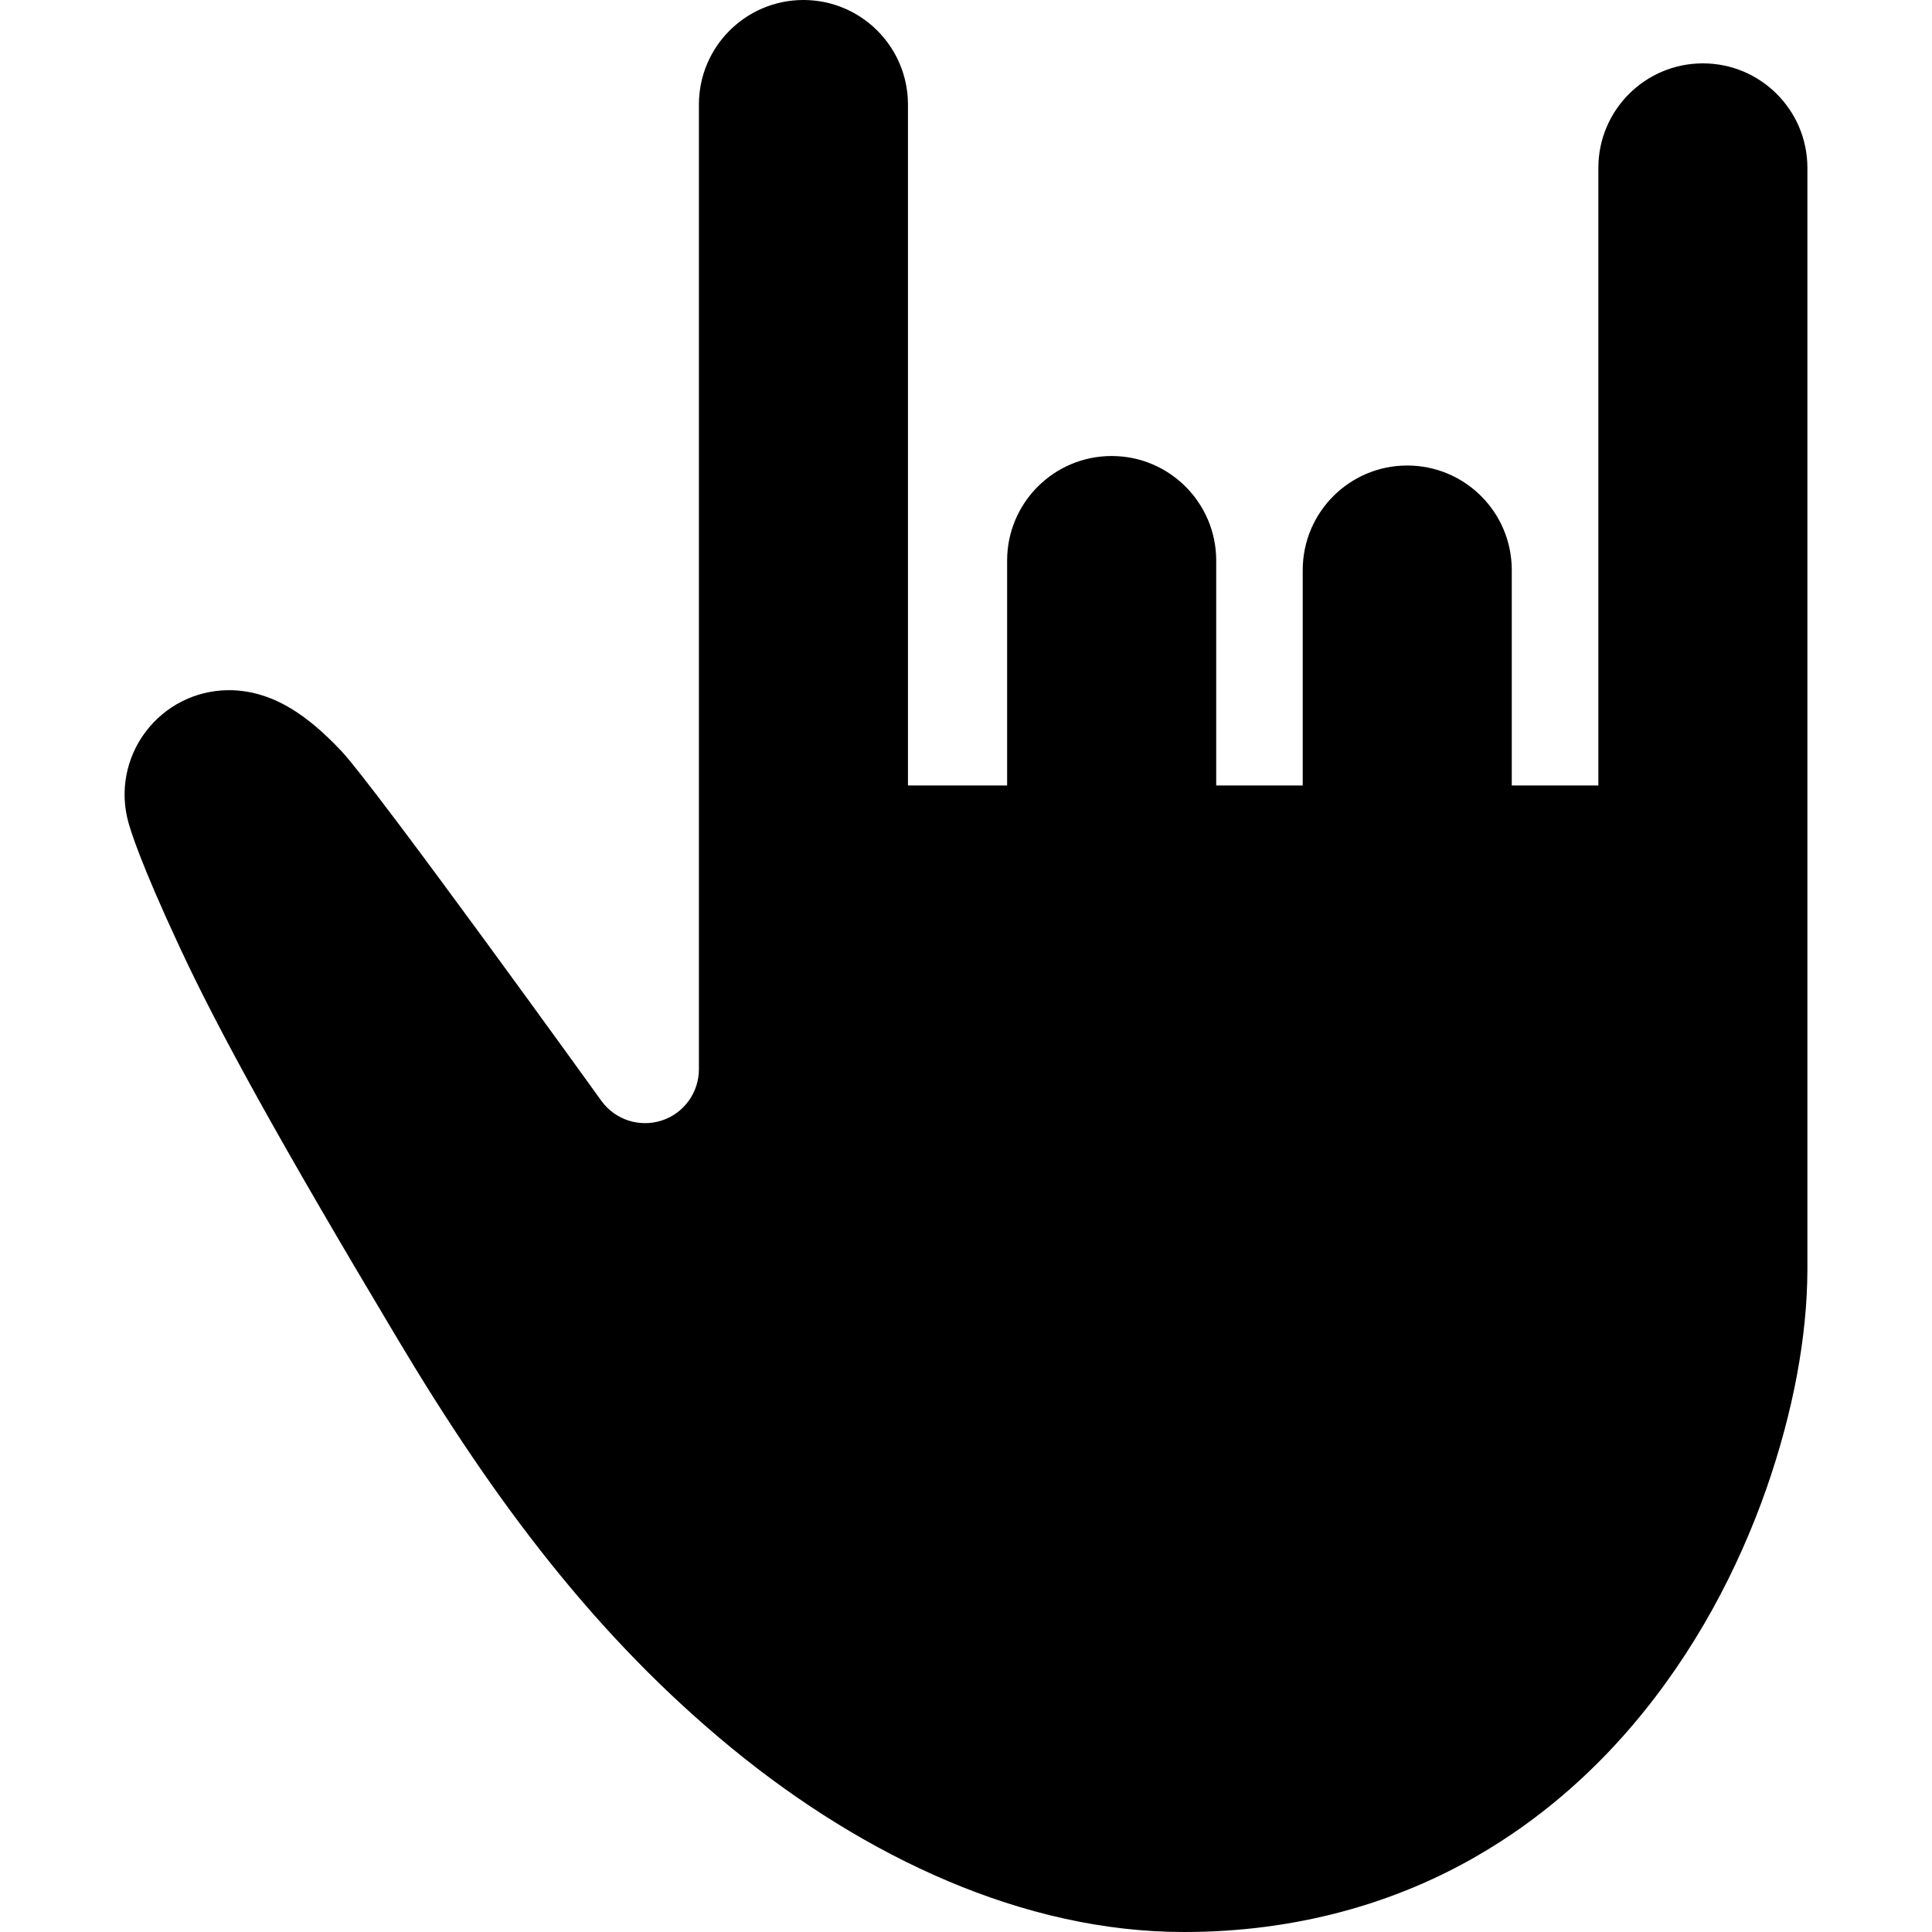 <?xml version="1.0" encoding="utf-8"?>

<!DOCTYPE svg PUBLIC "-//W3C//DTD SVG 1.1//EN" "http://www.w3.org/Graphics/SVG/1.1/DTD/svg11.dtd">
<!-- Скачано с сайта svg4.ru / Downloaded from svg4.ru -->
<svg height="800px" width="800px" version="1.1" id="_x32_" xmlns="http://www.w3.org/2000/svg" xmlns:xlink="http://www.w3.org/1999/xlink" 
	 viewBox="0 0 512 512"  xml:space="preserve">
<style type="text/css">
	.st0{fill:#000000;}
</style>
<g>
	<path class="st0" d="M451.277,16.792c-15.285,0-27.695,12.401-27.695,27.695V208.16h-22.947v-57.09
		c0-15.304-12.401-27.704-27.704-27.704c-15.294,0-27.695,12.4-27.695,27.704v57.09h-22.928v-59.607
		c0-15.294-12.411-27.704-27.706-27.704c-15.294,0-27.704,12.41-27.704,27.704v59.607h-26.28V27.705
		C240.619,12.411,228.209,0,212.915,0c-15.294,0-27.696,12.411-27.696,27.705v208.151v47.5c0,6.163-3.94,11.638-9.783,13.568
		c-5.852,1.928-12.282-0.092-15.956-5.044c0,0-59.855-83.15-69.123-92.97c-4.685-4.906-8.616-8.294-13.081-11.051
		c-2.24-1.359-4.657-2.562-7.449-3.472c-2.802-0.919-6.035-1.534-9.526-1.479c-8.589,0.128-16.553,4.179-21.734,11.059
		c-5.162,6.88-6.834,15.672-4.547,23.957c0.653,2.315,3.16,10.665,13.485,32.848c10.297,22.156,26.216,51.129,57.962,104.25
		c25.821,43.238,52.681,78.897,88.515,108.31c17.93,14.688,37.184,26.694,57.282,35.199c20.09,8.488,41.116,13.458,62.372,13.467
		c29.798,0.046,56.198-7.633,77.849-20.19c16.26-9.379,29.864-21.366,41.025-34.429c16.736-19.63,28.127-41.648,35.53-62.638
		c7.376-21.081,10.885-40.978,10.94-58.174c0-2.71,0-4.905,0-6.706c0-4.886,0-6.706,0-6.724V44.487
		C478.982,29.193,466.572,16.792,451.277,16.792z"/>
</g>
</svg>